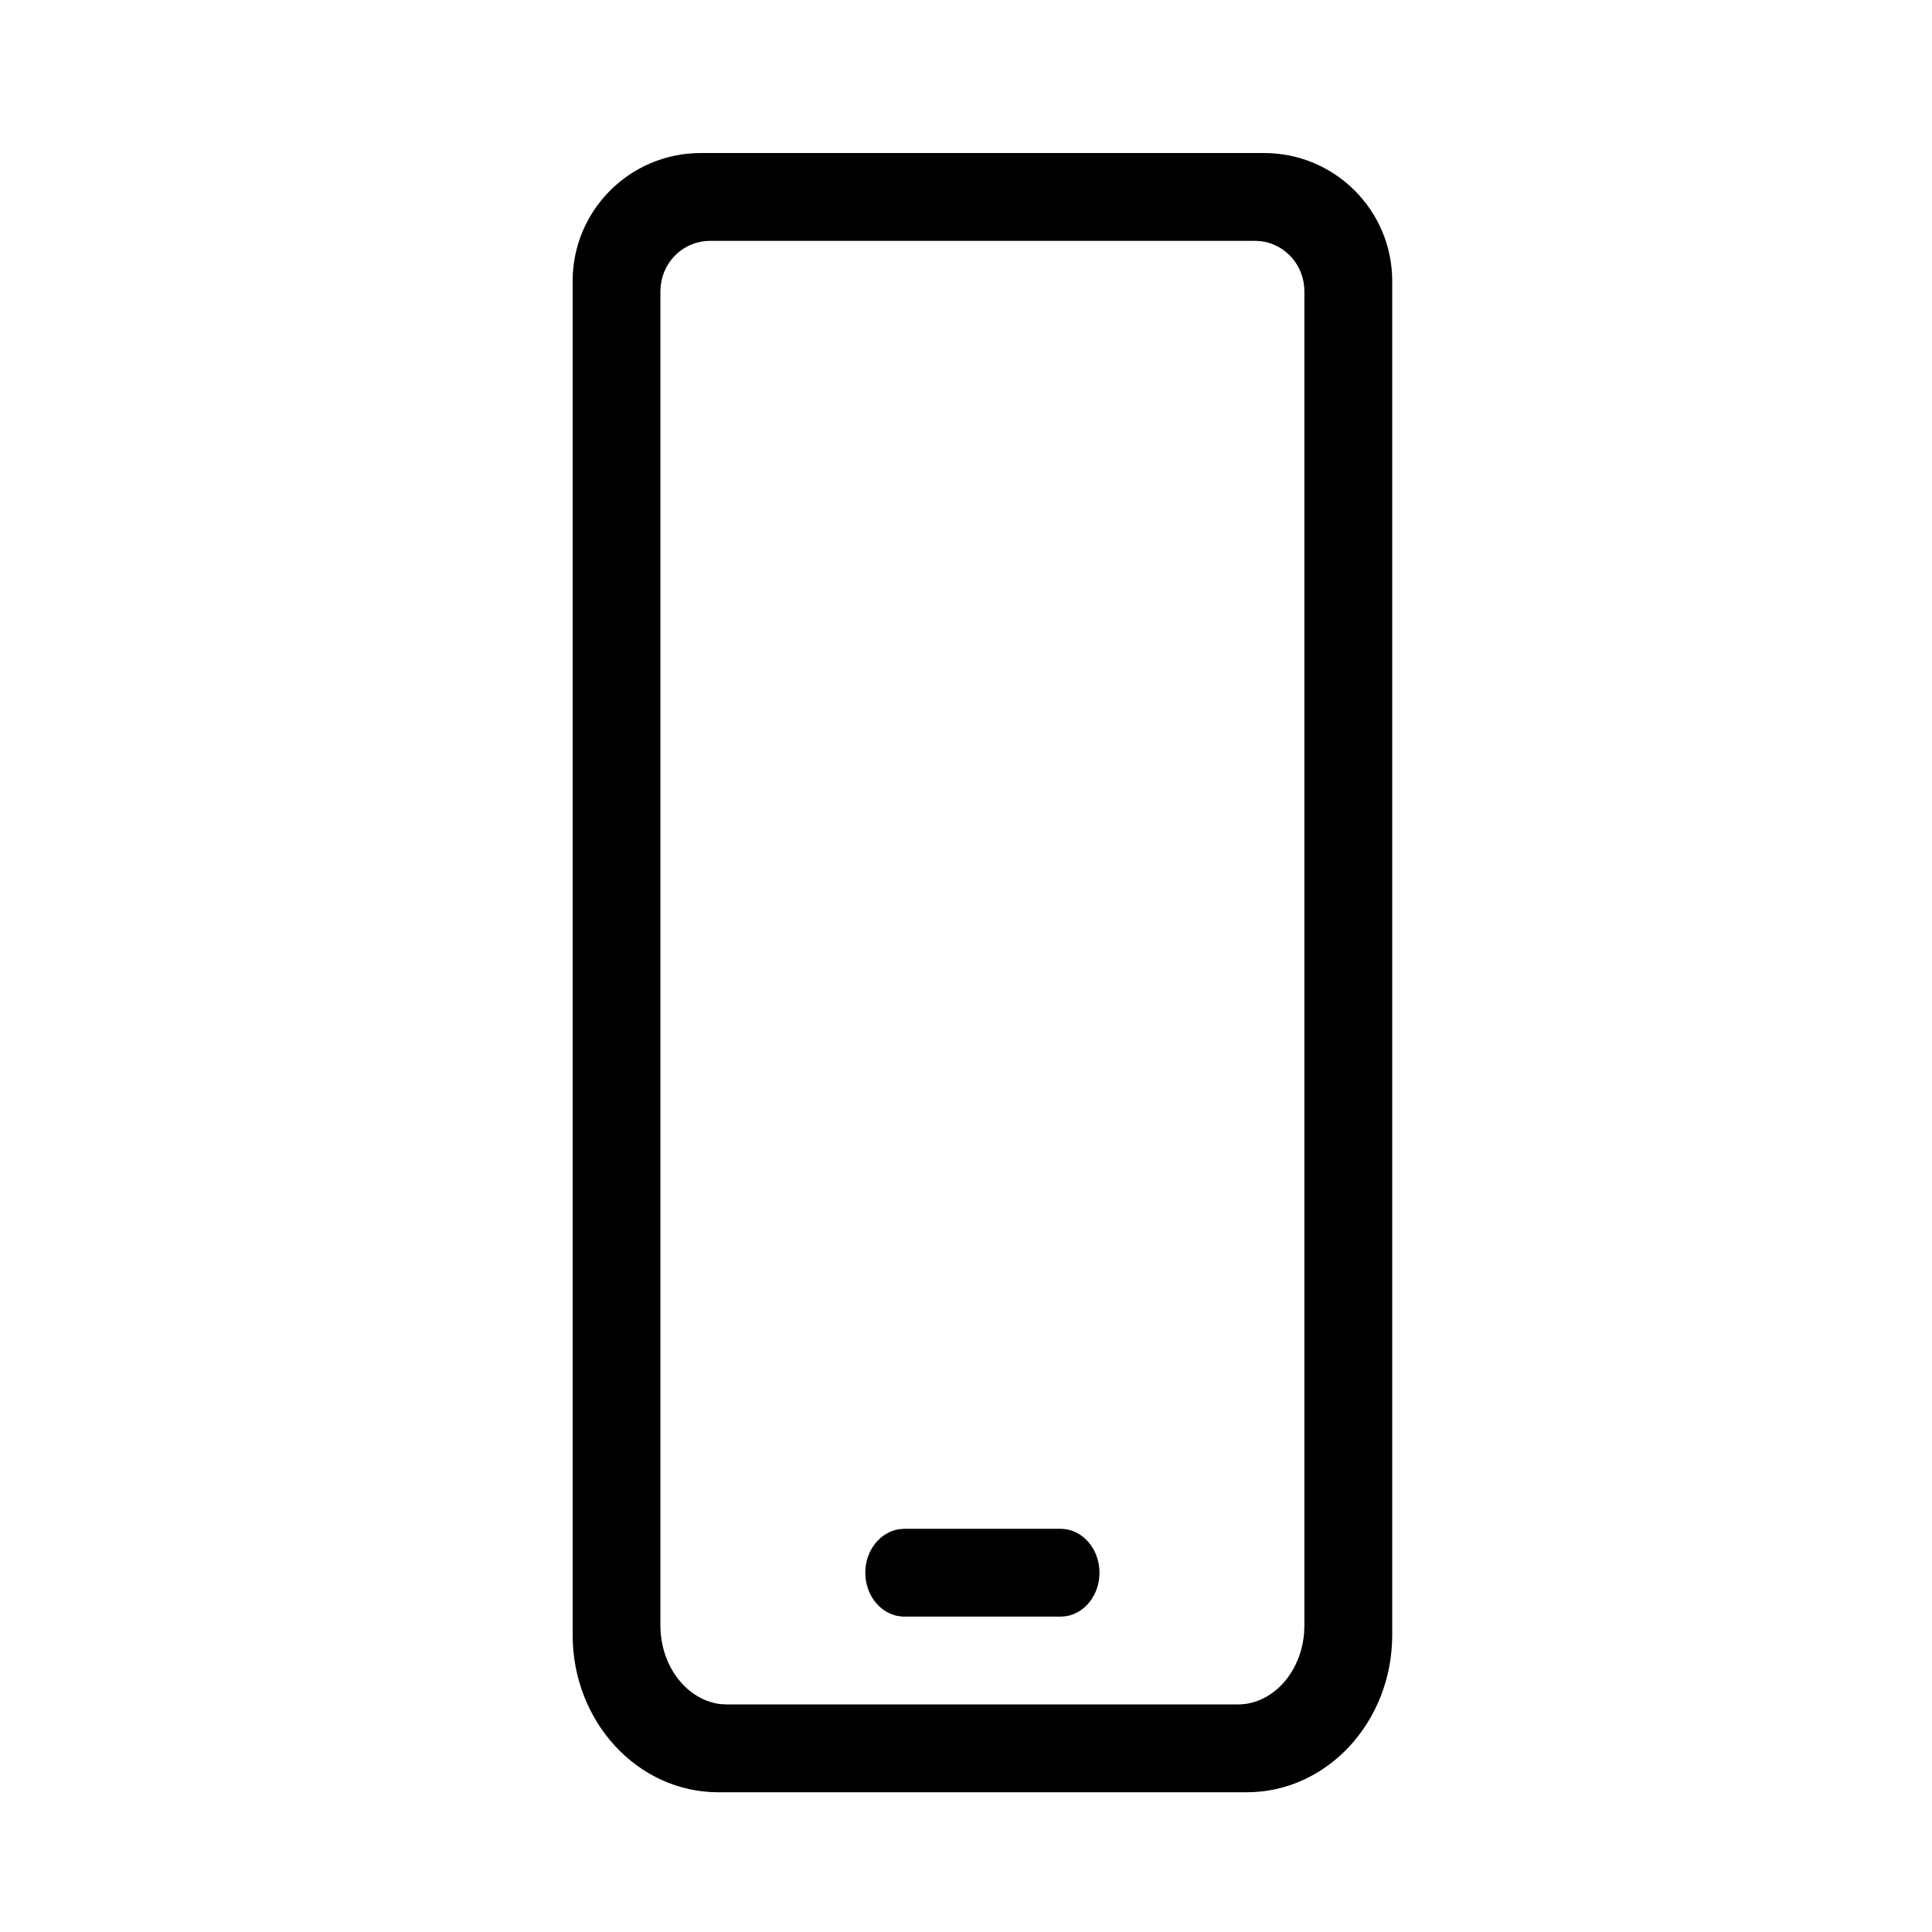 <svg width="33" height="33" viewBox="0 0 33 33" fill="#000000" xmlns="http://www.w3.org/2000/svg">
<path d="M21.593 2.614C22.801 2.614 23.78 3.593 23.78 4.801V27.925C23.78 29.41 22.668 30.613 21.296 30.613H12.267C10.893 30.613 9.781 29.41 9.781 27.925V4.801C9.781 3.593 10.76 2.614 11.968 2.614H21.593ZM21.434 4.114H12.127C11.693 4.114 11.335 4.446 11.286 4.875L11.28 4.976V27.758C11.28 28.483 11.751 29.044 12.31 29.108L12.415 29.113H21.147C21.714 29.113 22.218 28.595 22.275 27.892L22.28 27.758V4.976C22.28 4.533 21.954 4.169 21.533 4.119L21.434 4.114ZM18.78 26.863C18.78 26.449 18.482 26.113 18.114 26.113H15.447L15.357 26.12C15.031 26.17 14.78 26.484 14.78 26.863C14.78 27.278 15.079 27.613 15.447 27.613H18.114L18.204 27.607C18.53 27.557 18.78 27.243 18.78 26.863Z" />
</svg>
